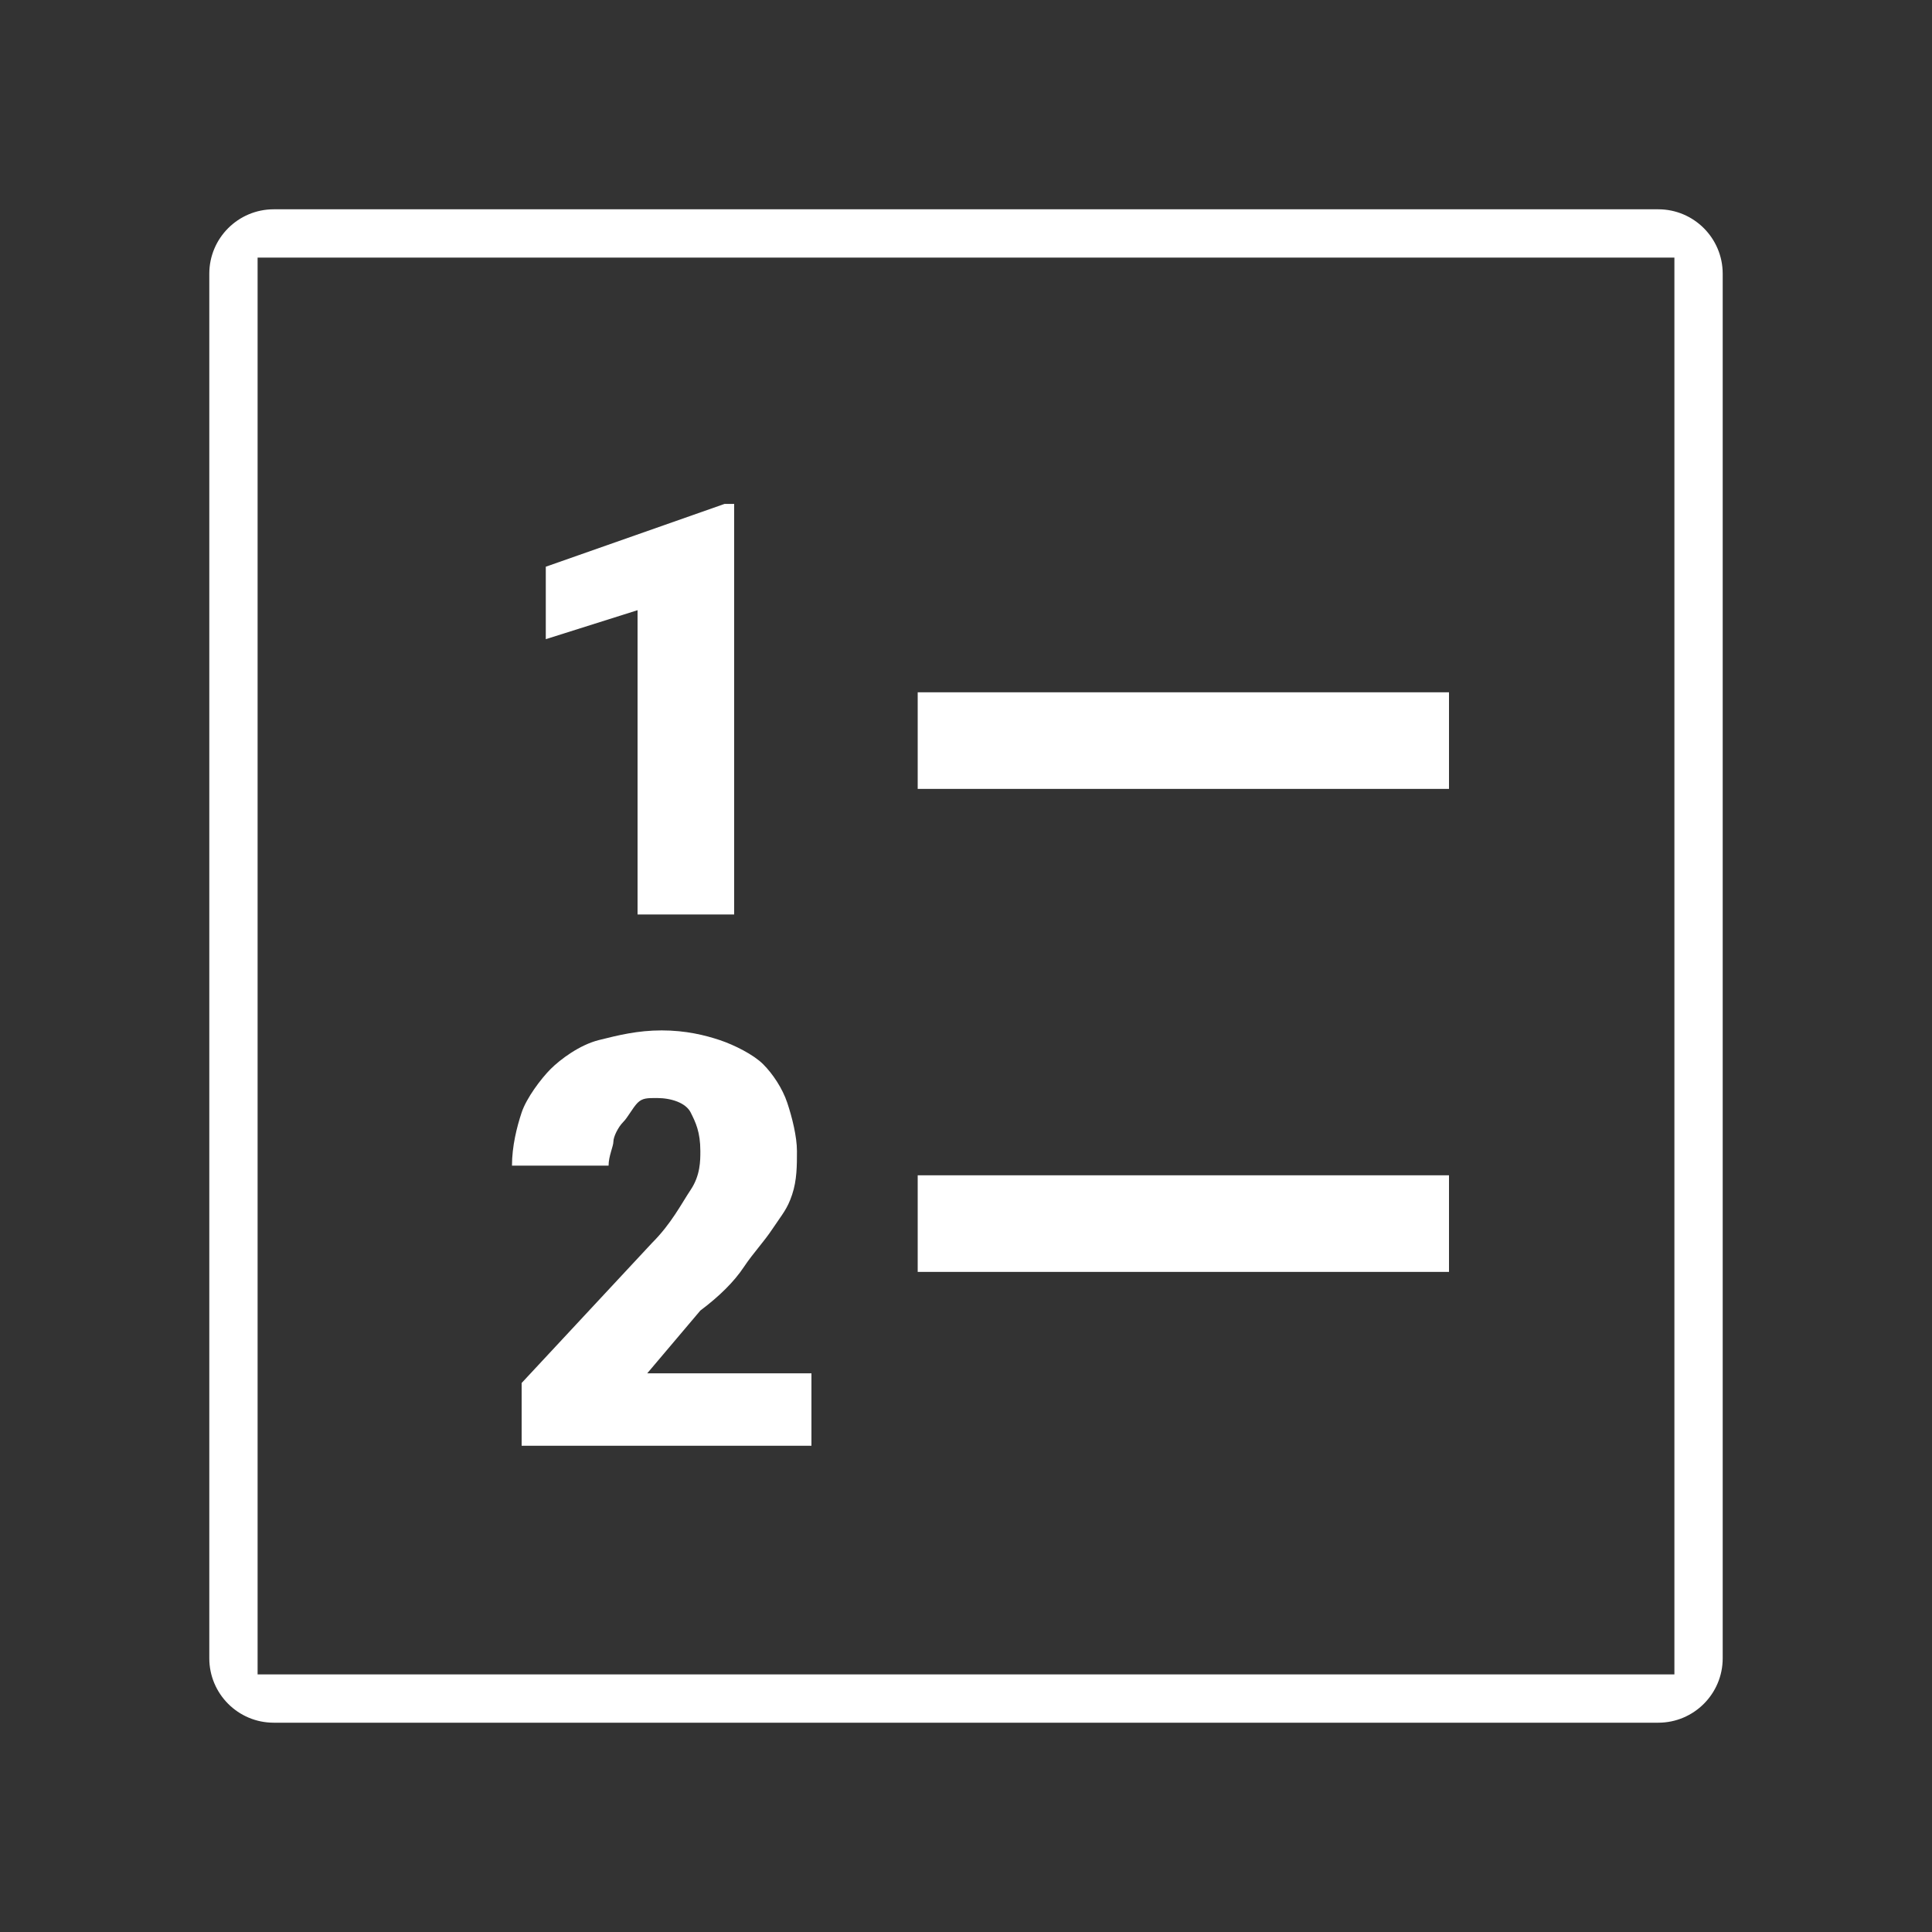 <?xml version="1.0" encoding="UTF-8" standalone="no"?>
<svg width="240px" height="240px" viewBox="0 0 240 240" version="1.1" xmlns="http://www.w3.org/2000/svg" xmlns:xlink="http://www.w3.org/1999/xlink" xmlns:sketch="http://www.bohemiancoding.com/sketch/ns">
    <rect x="0" y="0" width="240" height="240" fill="#333333" stroke="none"/>
    <defs></defs>
    <g id="Page-1" stroke="none" stroke-width="1" fill="none" fill-rule="evenodd" sketch:type="MSPage">
        <g id="18" sketch:type="MSArtboardGroup">
            <g id="Rectangle-81-Copy-+-Shape-Copy-+-numbered_list" sketch:type="MSLayerGroup">
                <g id="Rectangle-81-Copy" sketch:type="MSShapeGroup">
                    <rect id="Rectangle-81" x="0" y="0" width="240" height="240"></rect>
                </g>
                <g id="Shape-Copy-+-numbered_list" transform="translate(26, 26)" sketch:type="MSShapeGroup">
                    <path d="M0,8.003 C0,3.583 3.588,0 8.003,0 L179.997,0 C184.417,0 188,3.588 188,8.003 L188,179.997 C188,184.417 184.412,188 179.997,188 L8.003,188 C3.583,188 0,184.412 0,179.997 L0,8.003 Z M6,6 L182,6 L182,182 L6,182 L6,6 Z" id="Shape-Copy" fill="#FFFFFF"></path>
                    <g id="numbered_list" transform="translate(34, 36)">
                        <g id="Group" fill="#FFFFFF">
                            <path d="M31.2,51.6 L19.2,51.6 L19.2,13.8 L7.8,17.4 L7.8,8.4 L30,0.6 L31.2,0.6 L31.2,51.6 L31.2,51.6 Z" id="Shape"></path>
                            <path d="M40.8,117.6 L4.8,117.6 L4.8,109.8 L21,92.4 C23.4,90 24.6,87.6 25.8,85.8 C27,84 27,82.2 27,81 C27,78.6 26.4,77.4 25.8,76.2 C25.2,75 23.4,74.4 21.6,74.4 C20.4,74.4 19.8,74.4 19.2,75 C18.6,75.6 18,76.8 17.4,77.4 C16.8,78 16.2,79.2 16.2,79.8 C16.2,80.4 15.6,81.6 15.6,82.8 L3.6,82.8 C3.6,80.4 4.2,78 4.8,76.2 C5.4,74.4 7.2,72 8.4,70.8 C9.6,69.6 12,67.8 14.4,67.2 C16.8,66.6 19.2,66 22.2,66 C25.2,66 27.6,66.6 29.4,67.2 C31.2,67.8 33.6,69 34.8,70.2 C36,71.4 37.2,73.2 37.8,75 C38.4,76.8 39,79.2 39,81 C39,82.8 39,84.6 38.4,86.4 C37.8,88.2 37.2,88.8 36,90.6 C34.8,92.4 33.6,93.6 32.4,95.4 C31.2,97.2 29.4,99 27,100.8 L20.4,108.6 L40.8,108.6 L40.8,117.6 L40.8,117.6 Z" id="Shape"></path>
                        </g>
                        <path d="M120,90 L54,90" id="Shape" stroke="#FFFFFF" stroke-width="12"></path>
                        <path d="M120,30 L54,30" id="Shape" stroke="#FFFFFF" stroke-width="12"></path>
                    </g>
                </g>
            </g>
        </g>
    </g>
</svg>